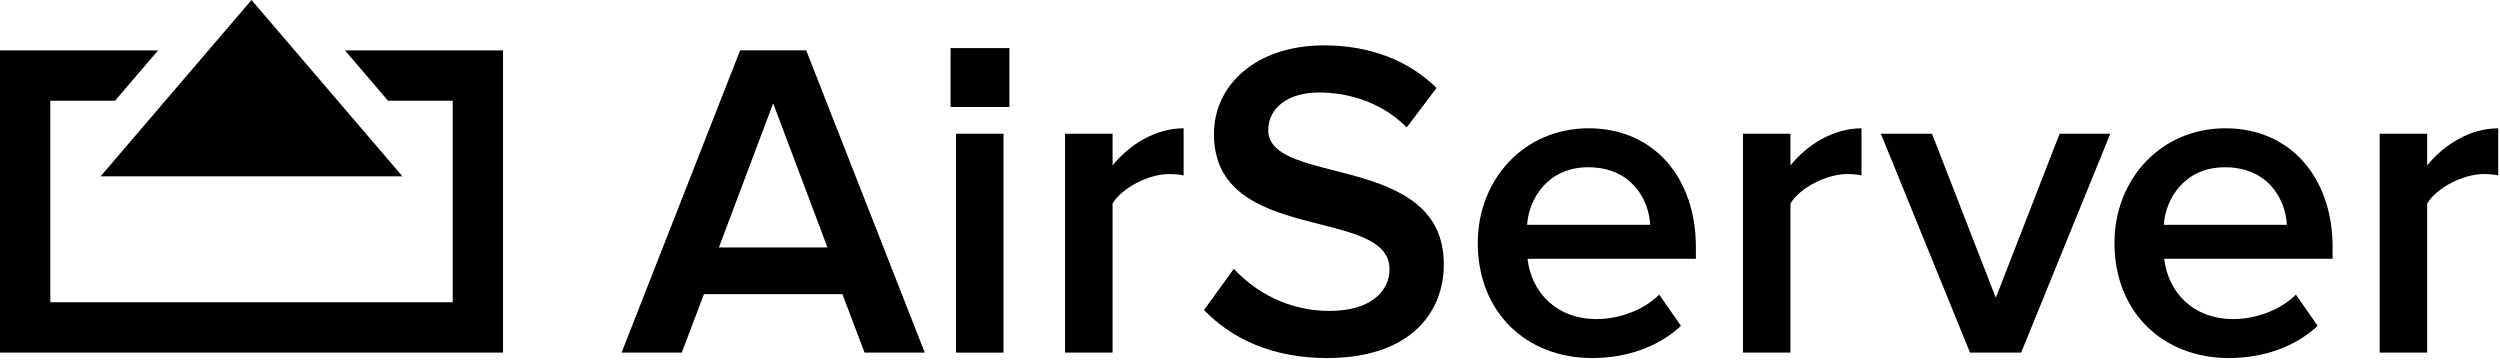 <svg fill="none" height="51" viewBox="0 0 354 51" width="354" xmlns="http://www.w3.org/2000/svg" xmlns:xlink="http://www.w3.org/1999/xlink"><clipPath id="a"><path d="m0 0h354v51h-354z"/></clipPath><g clip-path="url(#a)" fill="#000"><path clip-rule="evenodd" d="m71.227 7.133v42.797h-71.227v-42.797l22.387-0-6.105 7.133-9.159 0v28.532h56.982v-28.532l-9.159-0-6.105-7.133z" fill-rule="evenodd"/><path clip-rule="evenodd" d="m35.614 0 21.368 24.965h-42.736z" fill-rule="evenodd"/><path d="m130.948 49.93-16.789-42.801h-9.355l-16.788 42.801h8.522l3.14-8.278h19.608l3.139 8.278zm-13.777-14.887h-15.379l7.69-20.406z"/><path d="m134.602 6.809h8.33v8.342h-8.33zm7.495 43.121v-30.994h-6.728v30.994z"/><path d="m157.541 49.93v-21.112c1.345-2.246 5.126-4.171 8.009-4.171.833 0 1.474.064 2.051.193v-6.674c-3.973 0-7.689 2.31-10.06 5.262v-4.492h-6.729v30.994z"/><path d="m187.914 50.7c11.47 0 16.532-6.16 16.532-13.283 0-15.914-24.863-10.973-24.863-18.994 0-3.144 2.82-5.326 7.177-5.326 4.486 0 9.035 1.54 12.431 4.941l4.229-5.583c-3.908-3.85-9.355-6.032-15.955-6.032-9.419 0-15.571 5.454-15.571 12.577 0 15.721 24.862 10.139 24.862 19.122 0 2.888-2.371 5.904-8.522 5.904-5.959 0-10.637-2.823-13.52-5.968l-4.23 5.839c3.845 3.978 9.548 6.802 17.43 6.802z"/><path d="m225.464 50.7c4.87 0 9.419-1.604 12.559-4.556l-3.076-4.428c-2.243 2.246-5.767 3.465-8.843 3.465-5.831 0-9.291-3.914-9.803-8.534h23.837v-1.668c0-9.754-5.896-16.812-15.187-16.812-9.163 0-15.699 7.251-15.699 16.235 0 9.818 6.856 16.299 16.212 16.299zm8.202-18.866h-17.43c.257-3.722 2.948-8.149 8.651-8.149 6.087 0 8.586 4.492 8.779 8.149z"/><path d="m253.529 49.93v-21.112c1.346-2.246 5.126-4.171 8.01-4.171.833 0 1.474.064 2.05.193v-6.674c-3.973 0-7.689 2.31-10.06 5.262v-4.492h-6.728v30.994z"/><path d="m286.194 49.93 12.624-30.994h-7.177l-9.035 23.229-9.035-23.229h-7.241l12.623 30.994z"/><path d="m315.62 50.7c4.87 0 9.419-1.604 12.559-4.556l-3.076-4.428c-2.242 2.246-5.767 3.465-8.842 3.465-5.831 0-9.292-3.914-9.804-8.534h23.837v-1.668c0-9.754-5.895-16.812-15.187-16.812-9.163 0-15.699 7.251-15.699 16.235 0 9.818 6.857 16.299 16.212 16.299zm8.202-18.866h-17.429c.256-3.722 2.947-8.149 8.65-8.149 6.088 0 8.587 4.492 8.779 8.149z"/><path d="m343.687 49.93v-21.112c1.346-2.246 5.126-4.171 8.01-4.171.833 0 1.474.064 2.05.193v-6.674c-3.972 0-7.689 2.31-10.06 5.262v-4.492h-6.728v30.994z"/></g></svg>